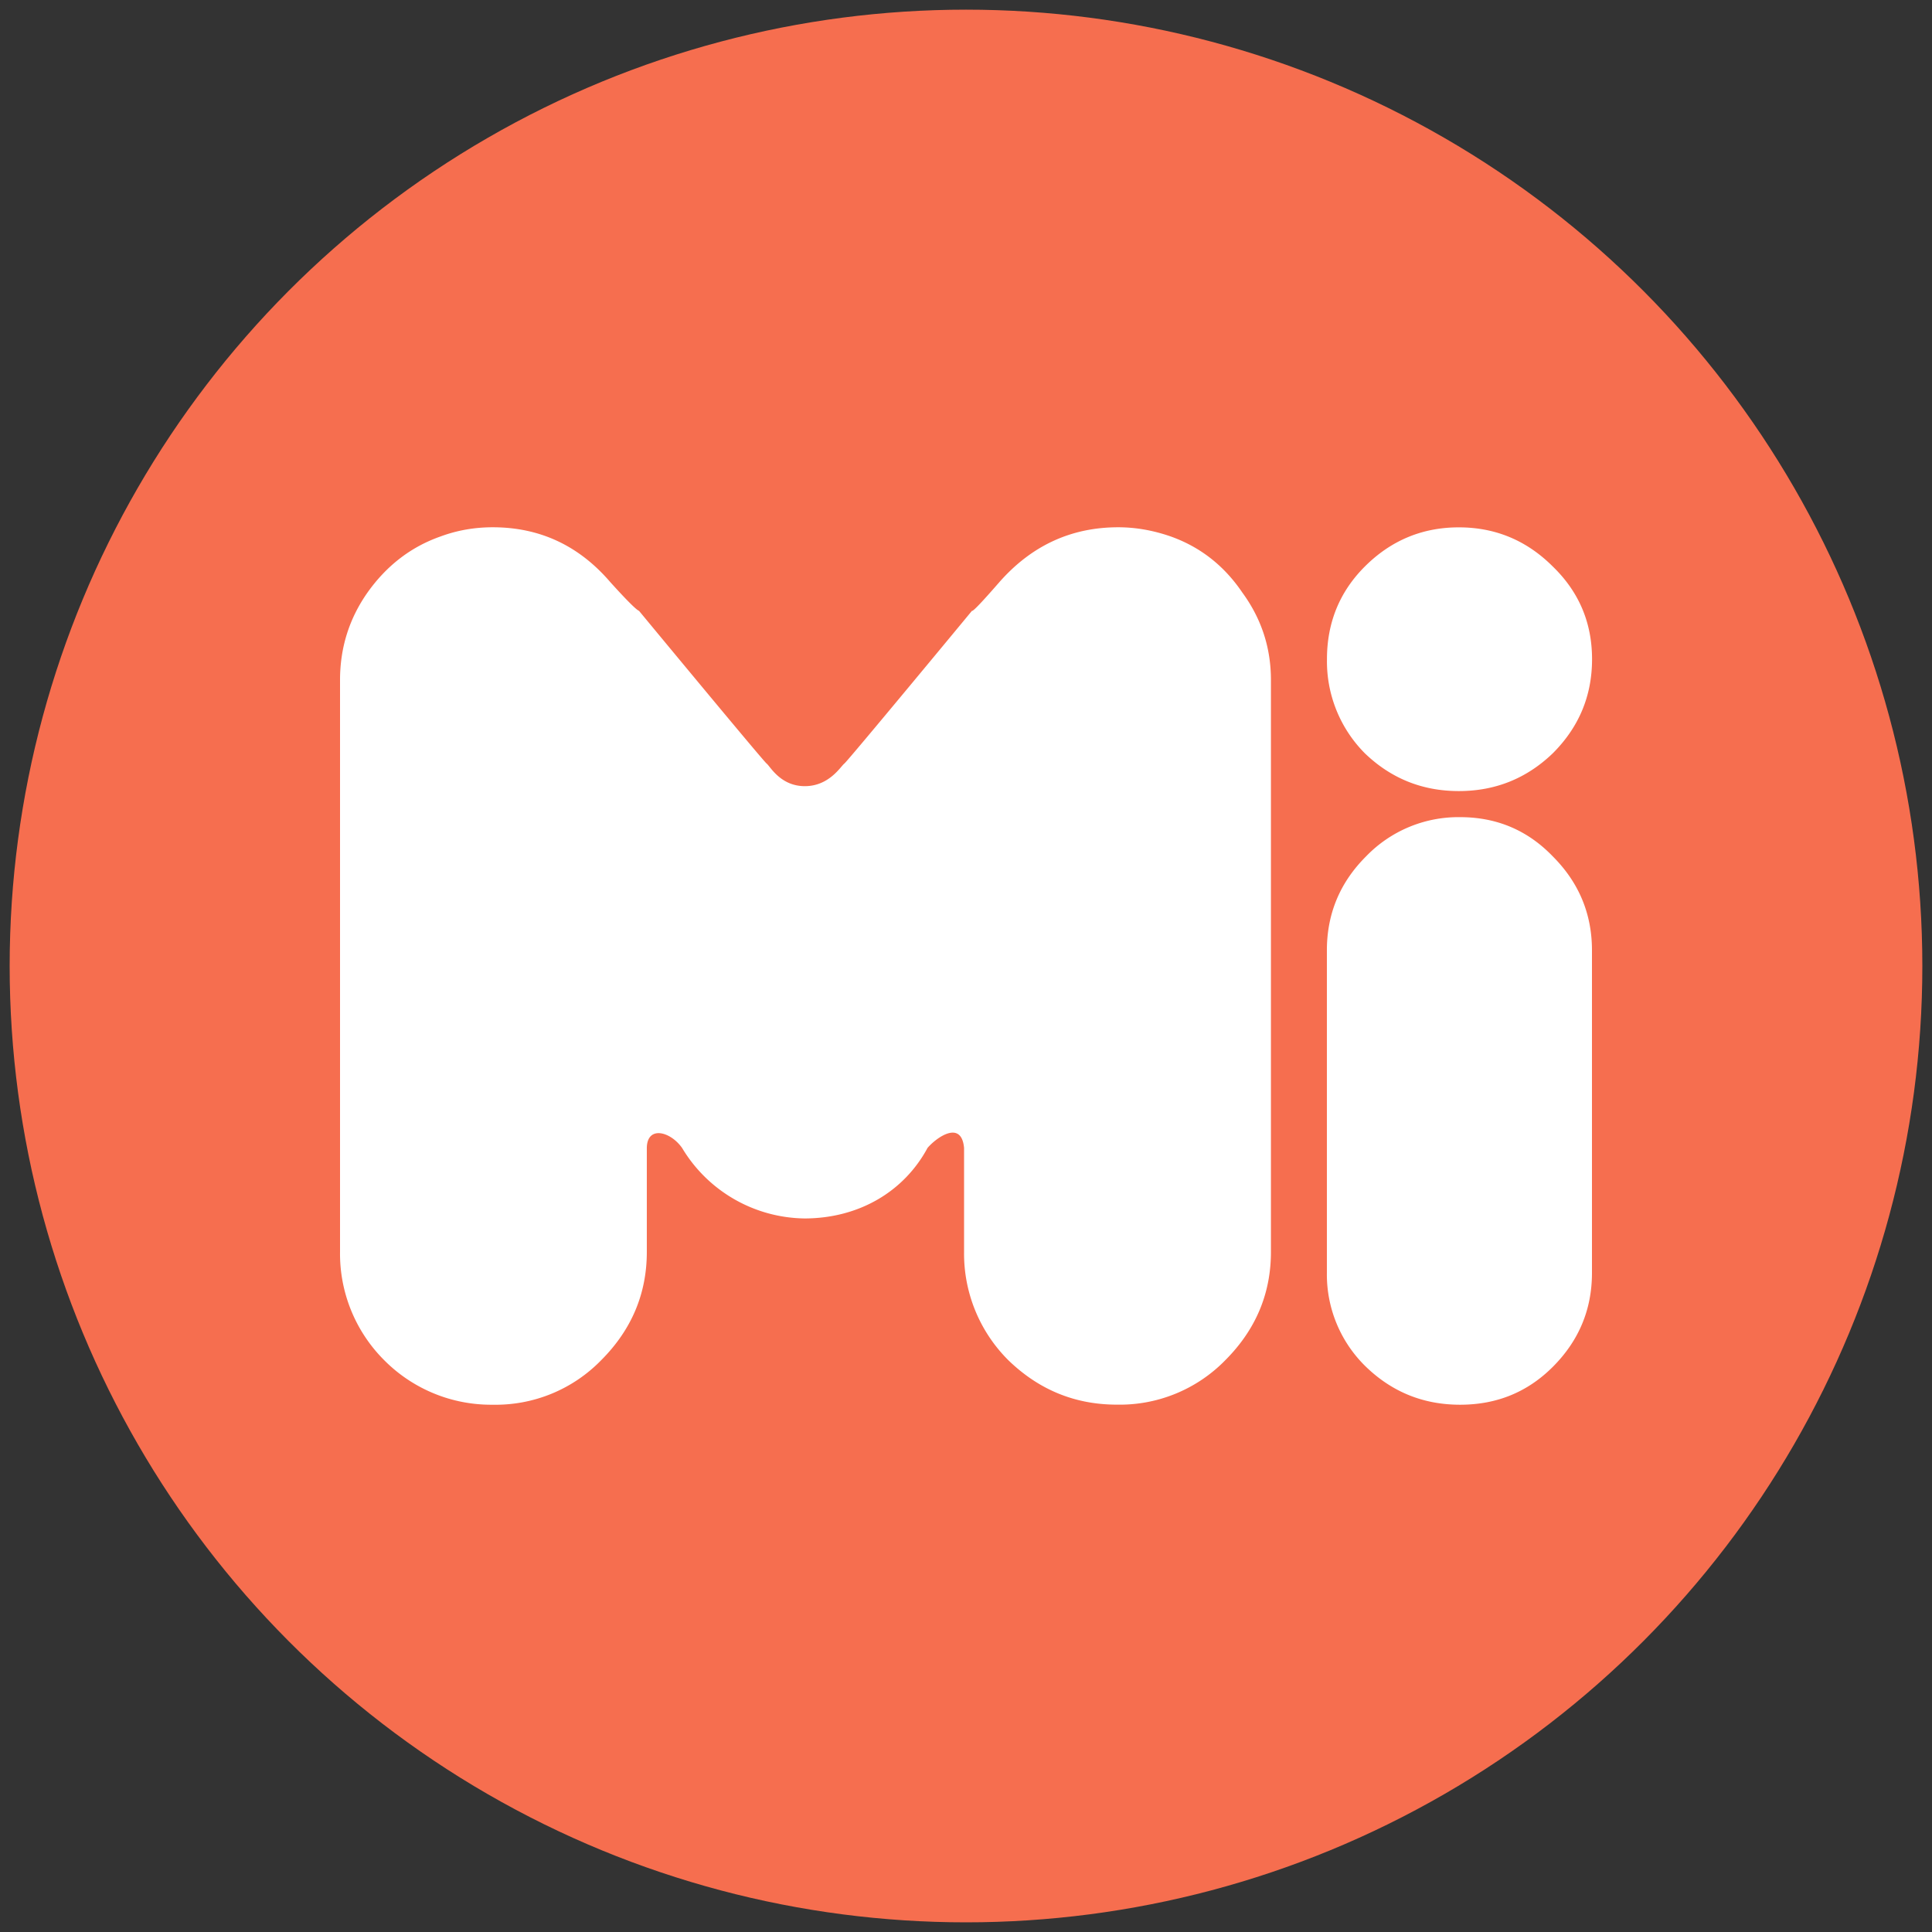 <svg xmlns="http://www.w3.org/2000/svg" width="24" height="24"><rect width="100%" height="100%" fill="#333333" stroke="none"/><circle fill="#F66E4F" cx="12" cy="12" r="11.88"/><path fill="#FFF" d="M18.122 9.827c-.454 0-.843-.157-1.168-.47a1.619 1.619 0 0 1-.47-1.168c0-.454.157-.838.47-1.151.324-.324.714-.487 1.168-.487s.843.162 1.168.487c.324.314.487.697.487 1.151 0 .454-.162.843-.487 1.168-.325.313-.714.47-1.168.47zm.016.324c.454 0 .838.162 1.151.487.324.324.487.713.487 1.168v4.006c0 .454-.162.843-.487 1.168-.314.314-.697.47-1.151.47-.454 0-.843-.157-1.168-.47a1.595 1.595 0 0 1-.487-1.168v-4.006c0-.454.162-.844.487-1.168a1.592 1.592 0 0 1 1.168-.487zm-8.14 4.985a1.8 1.8 0 0 1-1.525-.876c-.146-.207-.434-.28-.438 0v1.292c0 .518-.189.967-.568 1.346a1.829 1.829 0 0 1-1.346.552 1.87 1.87 0 0 1-1.346-.551 1.868 1.868 0 0 1-.551-1.346V8.448c0-.4.113-.762.341-1.087.238-.335.54-.568.908-.697.205-.076.422-.114.648-.114.584 0 1.07.227 1.46.681.205.227.325.346.357.357 0 0 1.542 1.864 1.585 1.897.043.032.17.281.475.281.304 0 .447-.248.491-.281.043-.032 1.585-1.897 1.585-1.897.011.011.124-.108.341-.357.4-.454.892-.681 1.476-.681.216 0 .432.038.649.113.367.13.665.362.892.697.238.325.356.687.356 1.087v7.105c0 .518-.189.967-.568 1.346a1.832 1.832 0 0 1-1.346.551c-.519 0-.968-.184-1.347-.551a1.868 1.868 0 0 1-.551-1.346V14.26c-.032-.353-.343-.13-.454 0-.291.541-.85.874-1.524.876z"/></svg>